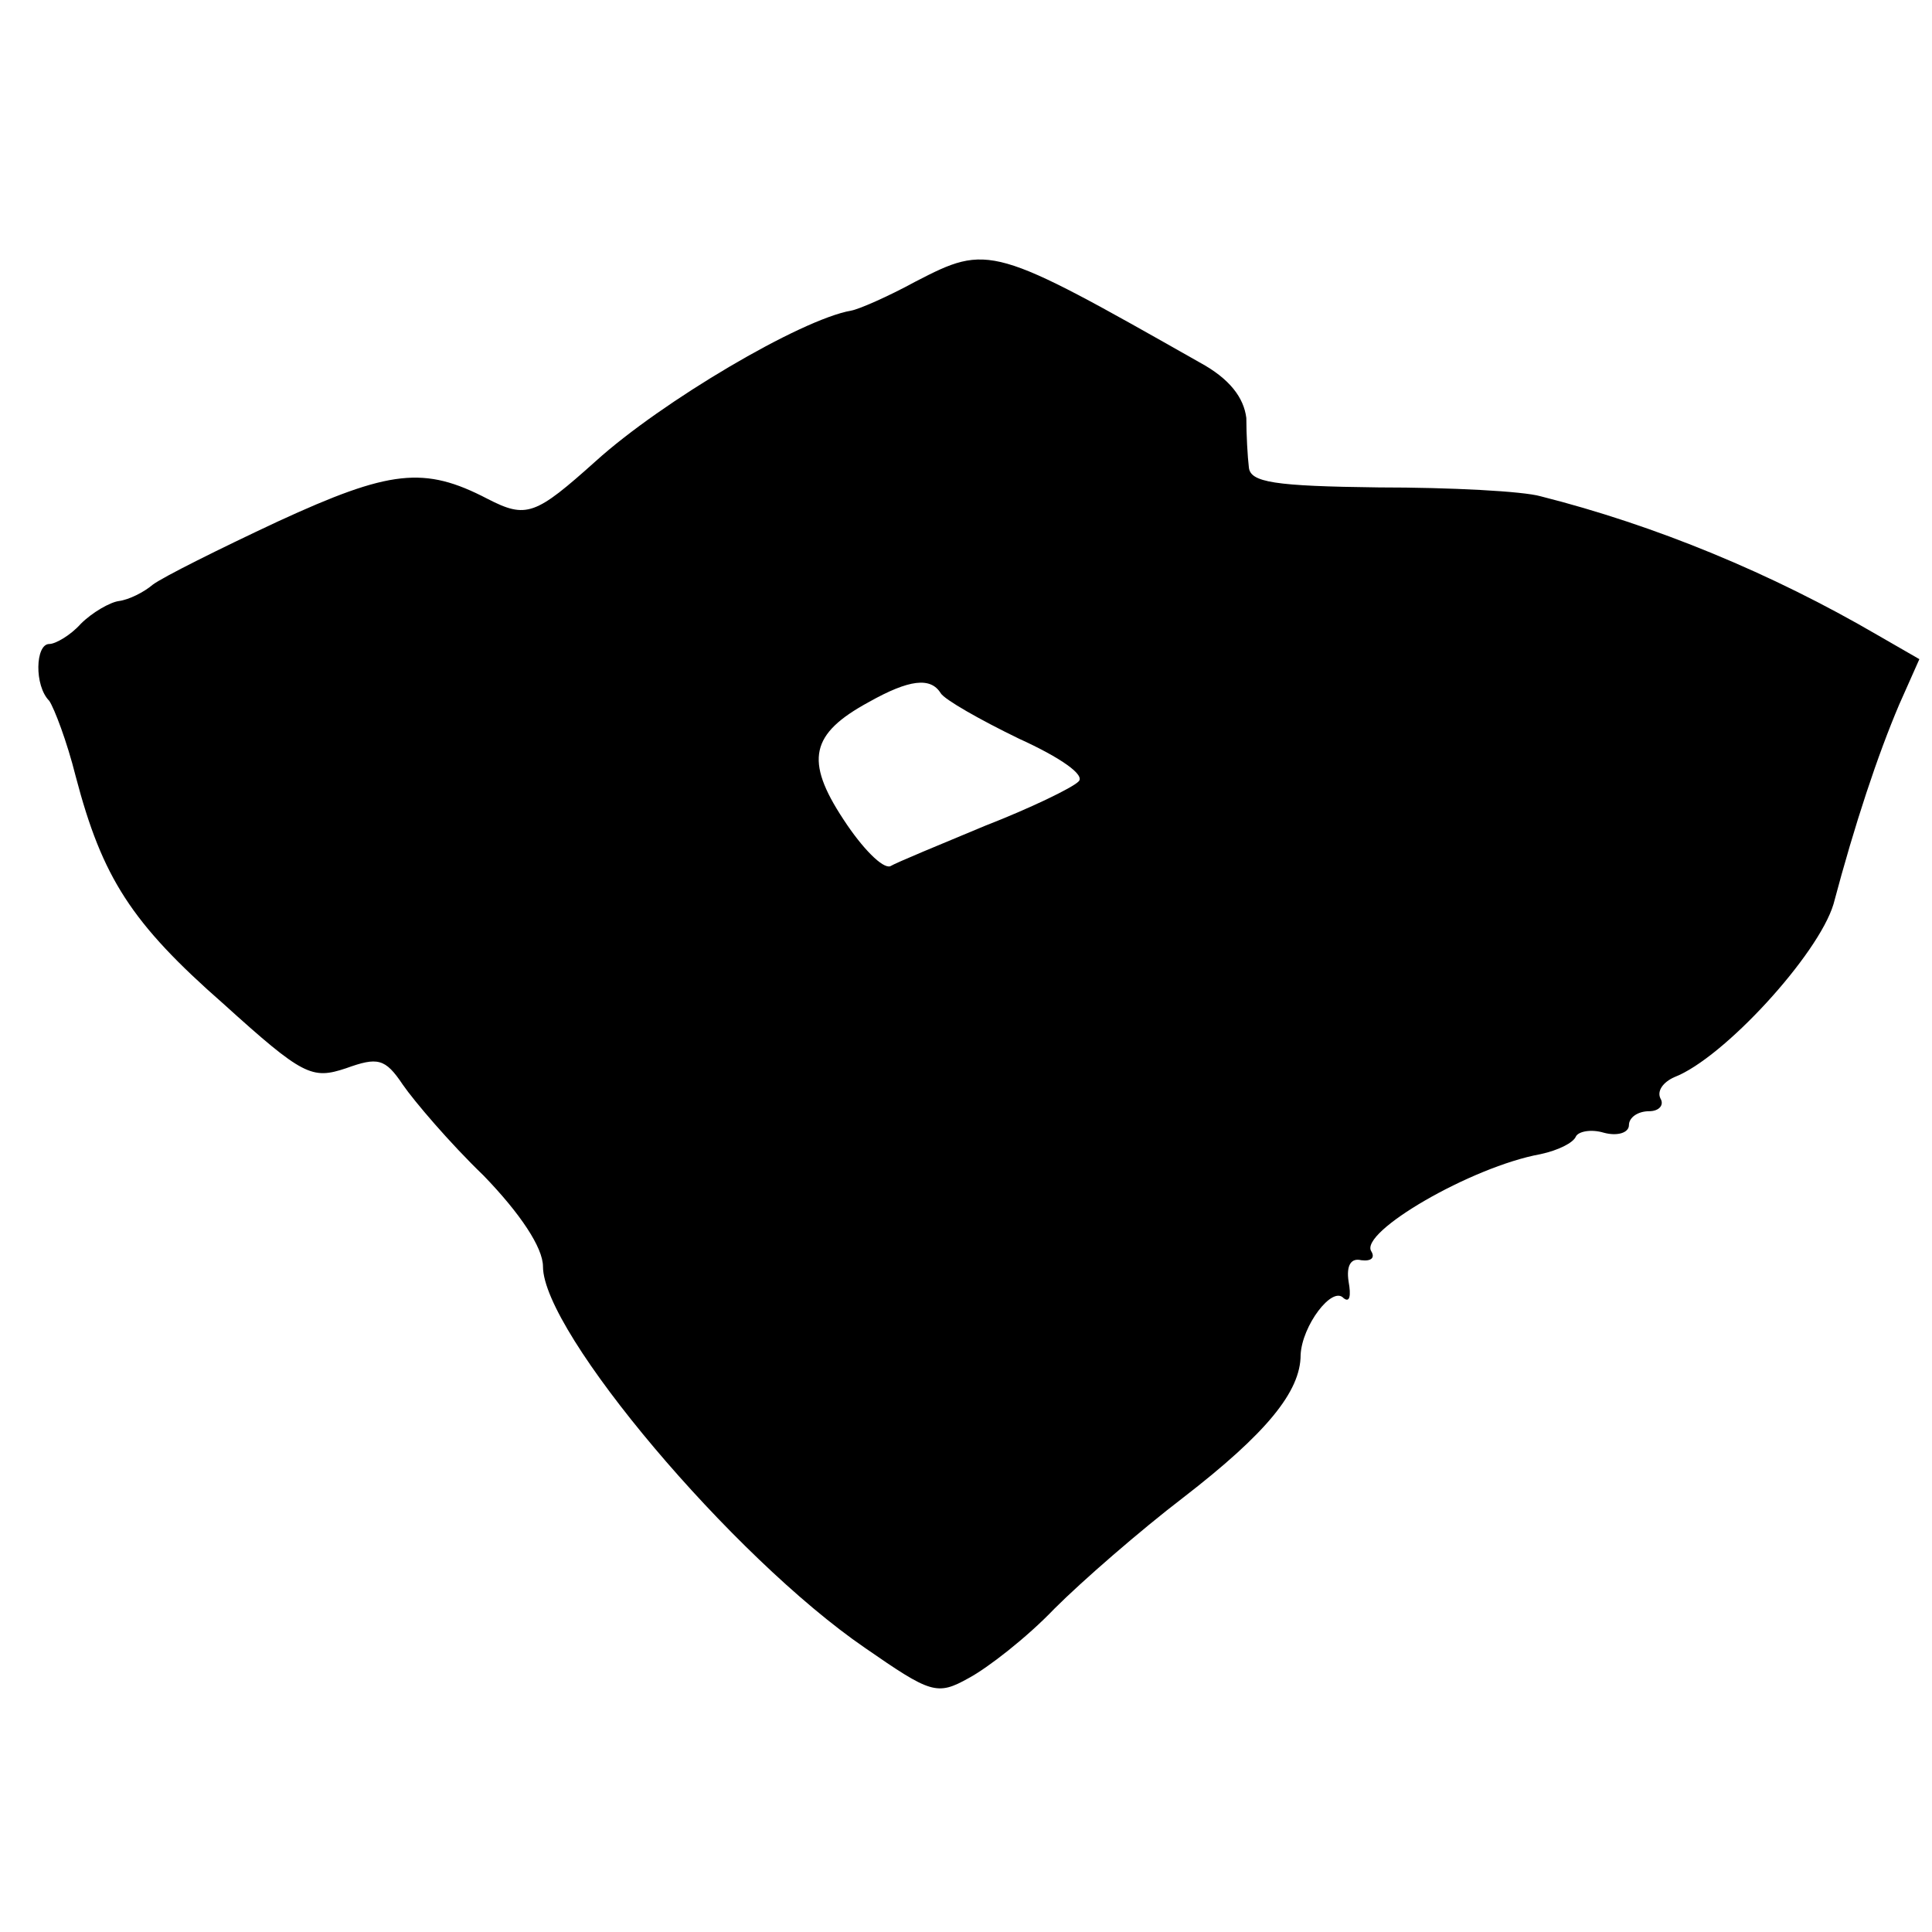 <?xml version="1.0" standalone="no"?>
<!DOCTYPE svg PUBLIC "-//W3C//DTD SVG 20010904//EN"
 "http://www.w3.org/TR/2001/REC-SVG-20010904/DTD/svg10.dtd">
<svg version="1.0" xmlns="http://www.w3.org/2000/svg"
 width="153pt" height="153pt" viewBox="0 0 153 153"
 preserveAspectRatio="xMidYMid meet">
<g transform="translate(0,153) scale(0.1,-0.1)"
fill="#000000" stroke="none">
<path d="M725 1307 c-22 -12 -45 -22 -51 -23 -40 -7 -150 -72 -202 -119 -48
-43 -55 -46 -86 -30 -50 26 -77 23 -166 -18 -47 -22 -91 -44 -99 -50 -7 -6
-19 -12 -27 -13 -7 -1 -21 -9 -30 -18 -8 -9 -20 -16 -25 -16 -11 0 -12 -33 0
-45 4 -6 14 -32 21 -60 21 -80 44 -116 117 -180 63 -57 70 -60 97 -51 25 9 31
8 45 -13 9 -13 37 -46 64 -72 29 -30 47 -57 47 -72 0 -52 150 -230 255 -302
52 -36 57 -38 82 -24 15 8 46 32 68 55 22 22 68 62 102 88 66 51 93 84 93 113
1 23 25 55 34 45 5 -4 6 2 4 13 -2 13 2 19 10 17 8 -1 11 2 8 7 -10 15 79 67
134 77 14 3 26 9 28 14 2 4 12 6 22 3 11 -3 20 0 20 6 0 6 7 11 16 11 8 0 12
5 9 10 -3 6 2 13 11 17 39 15 114 97 126 137 17 64 35 118 52 158 l16 36 -33
19 c-84 49 -176 87 -267 110 -14 4 -71 7 -128 7 -83 1 -102 4 -103 16 -1 8 -2
26 -2 39 -2 16 -13 31 -37 44 -164 93 -167 94 -225 64z m20 -326 c3 -5 31 -21
62 -36 33 -15 53 -29 47 -34 -5 -5 -38 -21 -74 -35 -36 -15 -70 -29 -75 -32
-6 -2 -22 14 -37 37 -31 47 -26 68 20 93 32 18 49 20 57 7z"/>
</g>
</svg>
